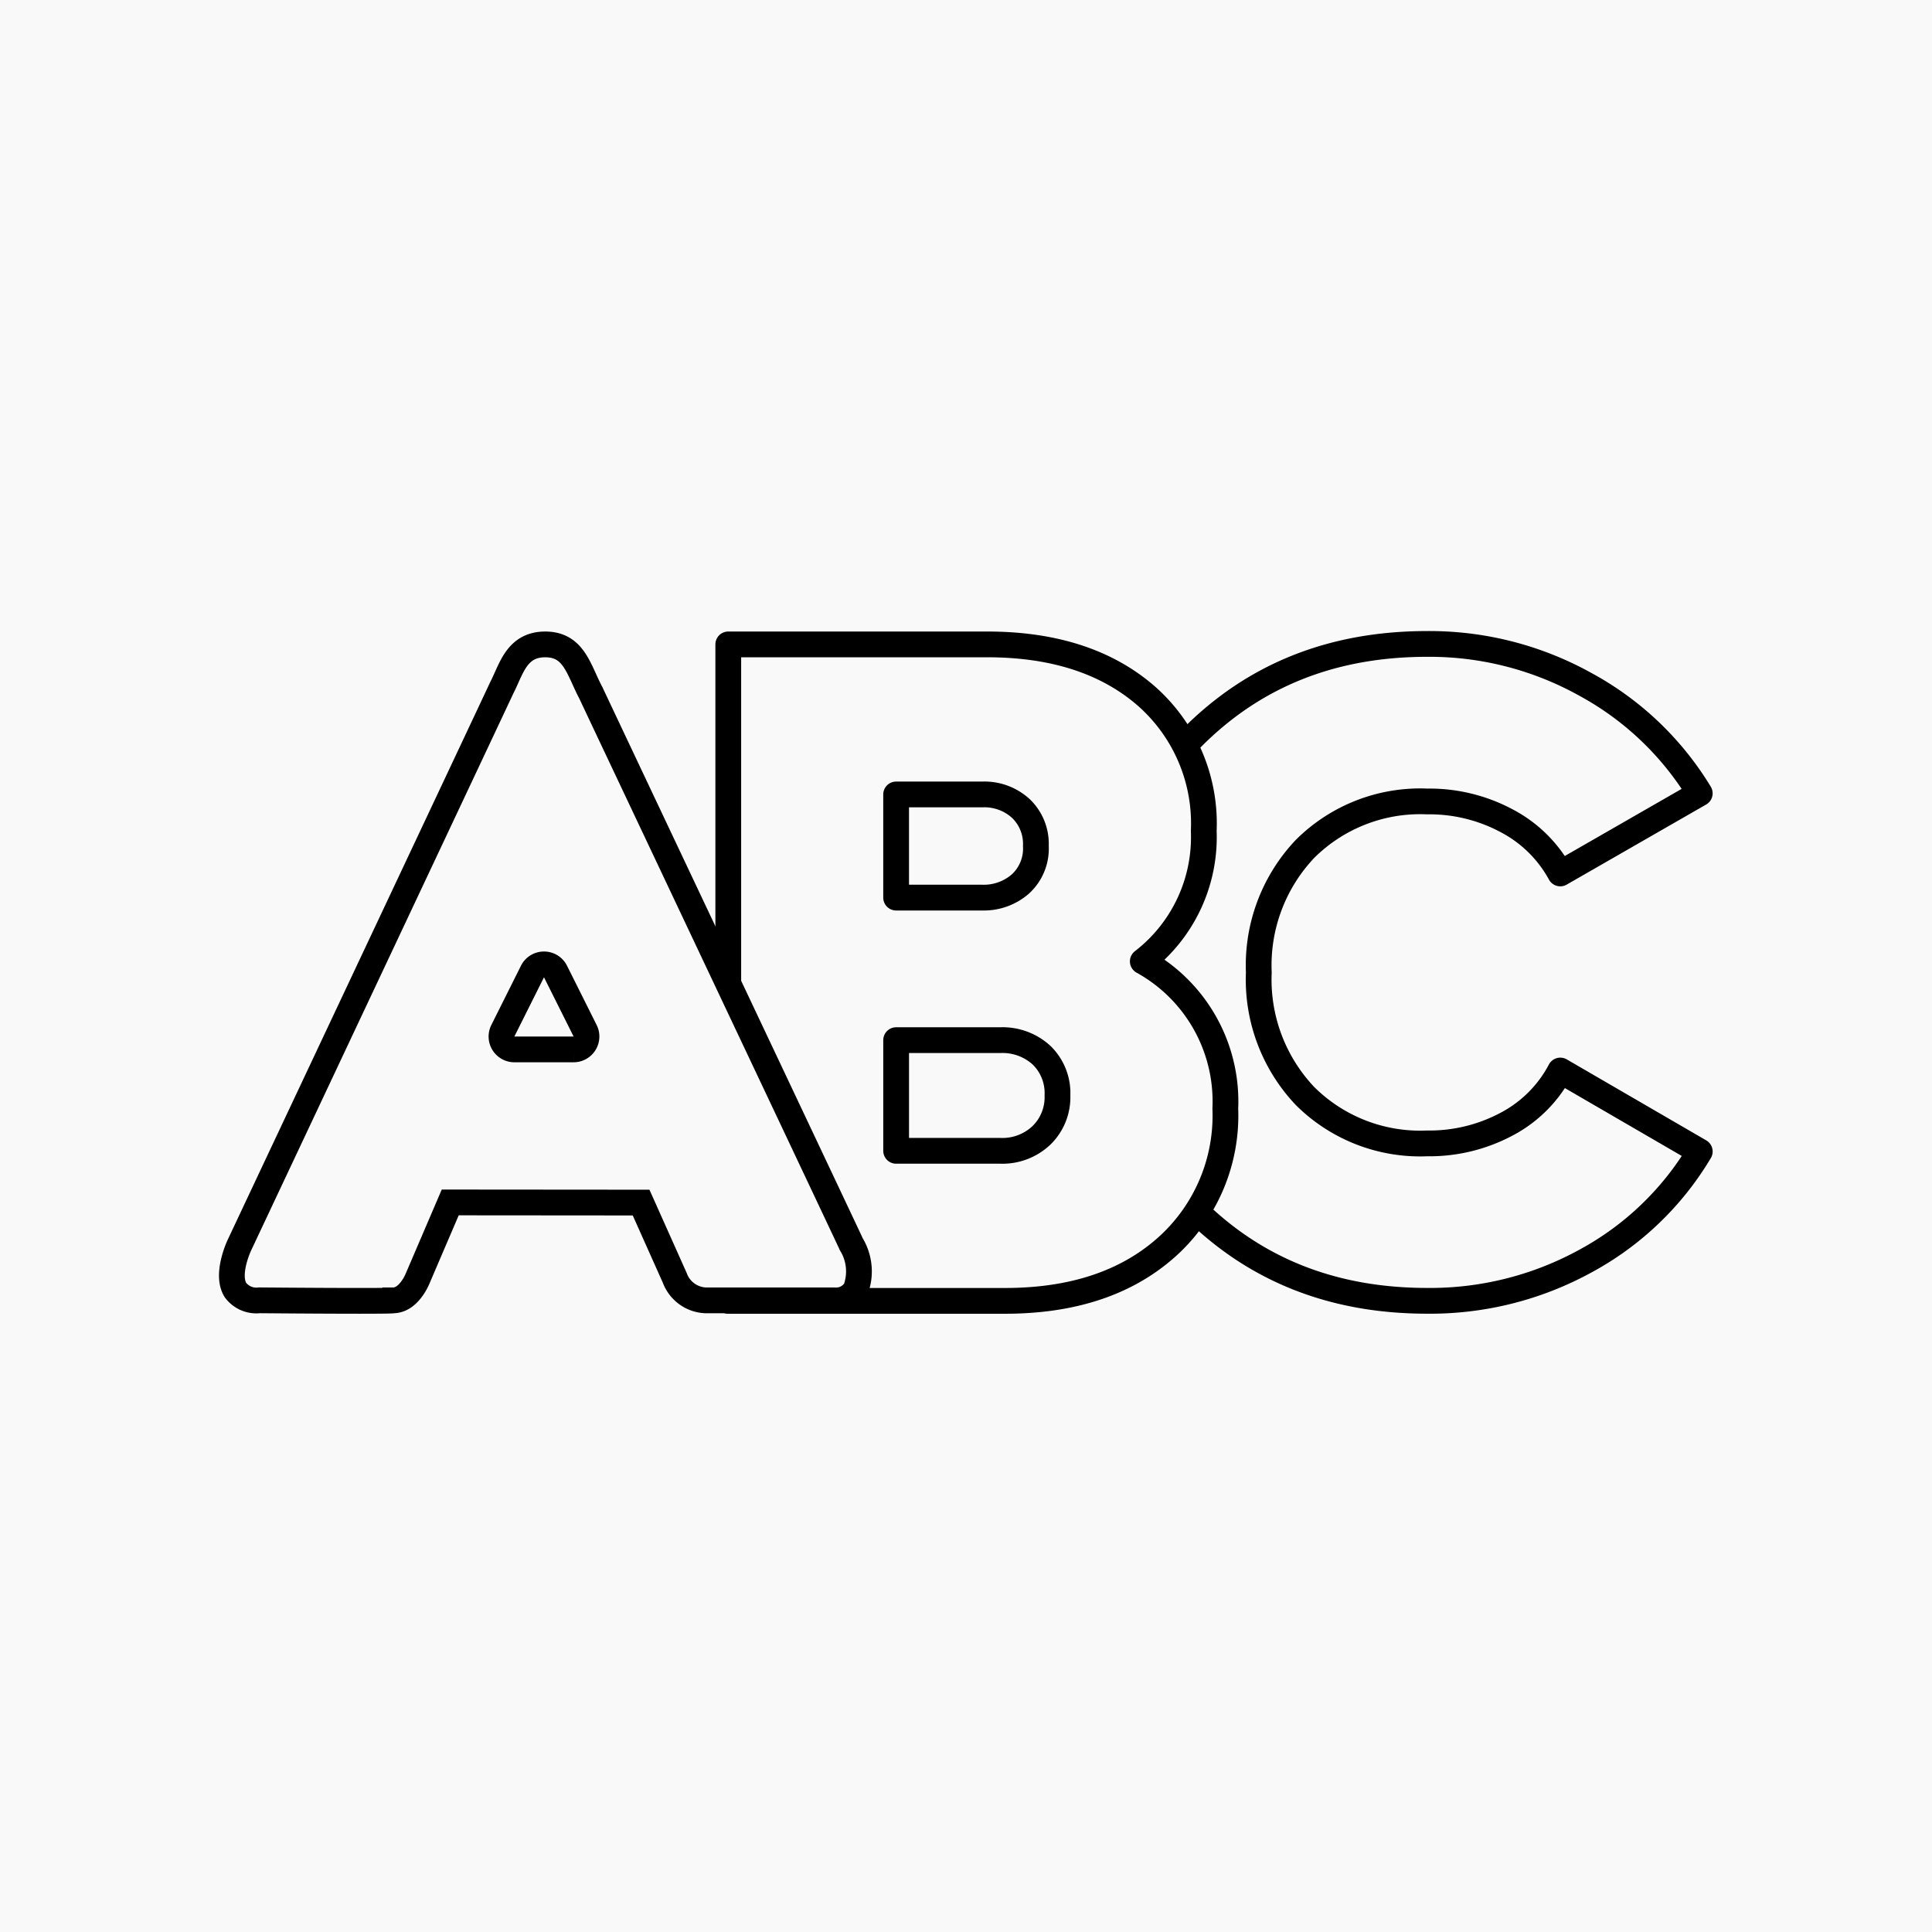 <svg xmlns="http://www.w3.org/2000/svg" width="150" height="150" viewBox="0 0 150 150">
  <g id="Iniziali" transform="translate(4508 13643)">
    <rect id="Rettangolo_4114" data-name="Rettangolo 4114" width="150" height="150" transform="translate(-4508 -13643)" fill="#f9f9f9"/>
    <g id="Raggruppa_3414" data-name="Raggruppa 3414" transform="translate(-4549.999 -13650.4)">
      <path id="Tracciato_1827" data-name="Tracciato 1827" d="M1.3-1.2q-11.038,0-18.268-7.3A24.823,24.823,0,0,1-24.2-26.7a24.823,24.823,0,0,1,7.23-18.2q7.23-7.3,18.268-7.3a24.9,24.9,0,0,1,12.3,3.144A23.475,23.475,0,0,1,22.467-40.6L11.639-34.381a10.049,10.049,0,0,0-4.157-4.087A12.719,12.719,0,0,0,1.3-39.97,12.666,12.666,0,0,0-8.167-36.3a13.129,13.129,0,0,0-3.6,9.606,13.129,13.129,0,0,0,3.6,9.606A12.665,12.665,0,0,0,1.3-13.423a12.719,12.719,0,0,0,6.183-1.5,9.937,9.937,0,0,0,4.157-4.157l10.828,6.287A23.113,23.113,0,0,1,13.63-4.306,25.063,25.063,0,0,1,1.3-1.2Z" transform="translate(151.5 109.595)" fill="#f9f9f9" stroke="#000" stroke-linecap="round" stroke-linejoin="round" stroke-width="2"/>
      <path id="Tracciato_1828" data-name="Tracciato 1828" d="M14.225-26.49a12.419,12.419,0,0,1,6.407,11.431,13.7,13.7,0,0,1-4.66,10.849Q11.312-.132,3.521-.132H-17.958V-51.1h20.1q7.645,0,12.232,3.9A13.172,13.172,0,0,1,18.958-36.61,12.173,12.173,0,0,1,14.225-26.49ZM1.774-39.45h-6.7v8.009h6.7A4.309,4.309,0,0,0,4.723-32.5a3.719,3.719,0,0,0,1.2-2.949,3.8,3.8,0,0,0-1.165-2.912A4.19,4.19,0,0,0,1.774-39.45ZM3.157-11.782a4.407,4.407,0,0,0,3.2-1.2A4.123,4.123,0,0,0,7.6-16.078a4.1,4.1,0,0,0-1.238-3.131,4.485,4.485,0,0,0-3.2-1.165H-4.925v8.592Z" transform="translate(116.5 108.531)" fill="#f9f9f9" stroke="#000" stroke-linecap="round" stroke-linejoin="round" stroke-width="2"/>
      <g id="Raggruppa_3413" data-name="Raggruppa 3413" transform="translate(60 34)">
        <path id="Sottrazione_10" data-name="Sottrazione 10" d="M9.9,50.966c-3.031,0-7.668-.04-7.714-.041h-.05a2.025,2.025,0,0,1-1.854-.795c-.77-1.225.294-3.47.305-3.492C3.984,39.42,20.945,3.408,20.963,3.354c.126-.243.244-.507.359-.763C21.893,1.317,22.484,0,24.332,0c1.8,0,2.376,1.259,3.039,2.717.155.34.315.693.5,1.038.008.025,3.451,7.309,7.438,15.743l.007.016.006.013C41.008,31.559,48.088,46.535,48.1,46.582a4.04,4.04,0,0,1,.336,3.5,1.781,1.781,0,0,1-1.655.846H36.8a2.666,2.666,0,0,1-2.413-1.748l-2.613-5.844-14.819-.012-2.512,5.859c-.007.017-.67,1.744-1.922,1.744C12.516,50.953,11.633,50.966,9.9,50.966ZM24.234,24.843a.994.994,0,0,0-.894.553l-2.3,4.6a1,1,0,0,0,.895,1.447h4.6A1,1,0,0,0,27.43,30l-2.3-4.6A.994.994,0,0,0,24.234,24.843Z" transform="translate(0 23.432)" fill="#f9f9f9" stroke="#000" stroke-width="2"/>
      </g>
    </g>
  </g>
</svg>
